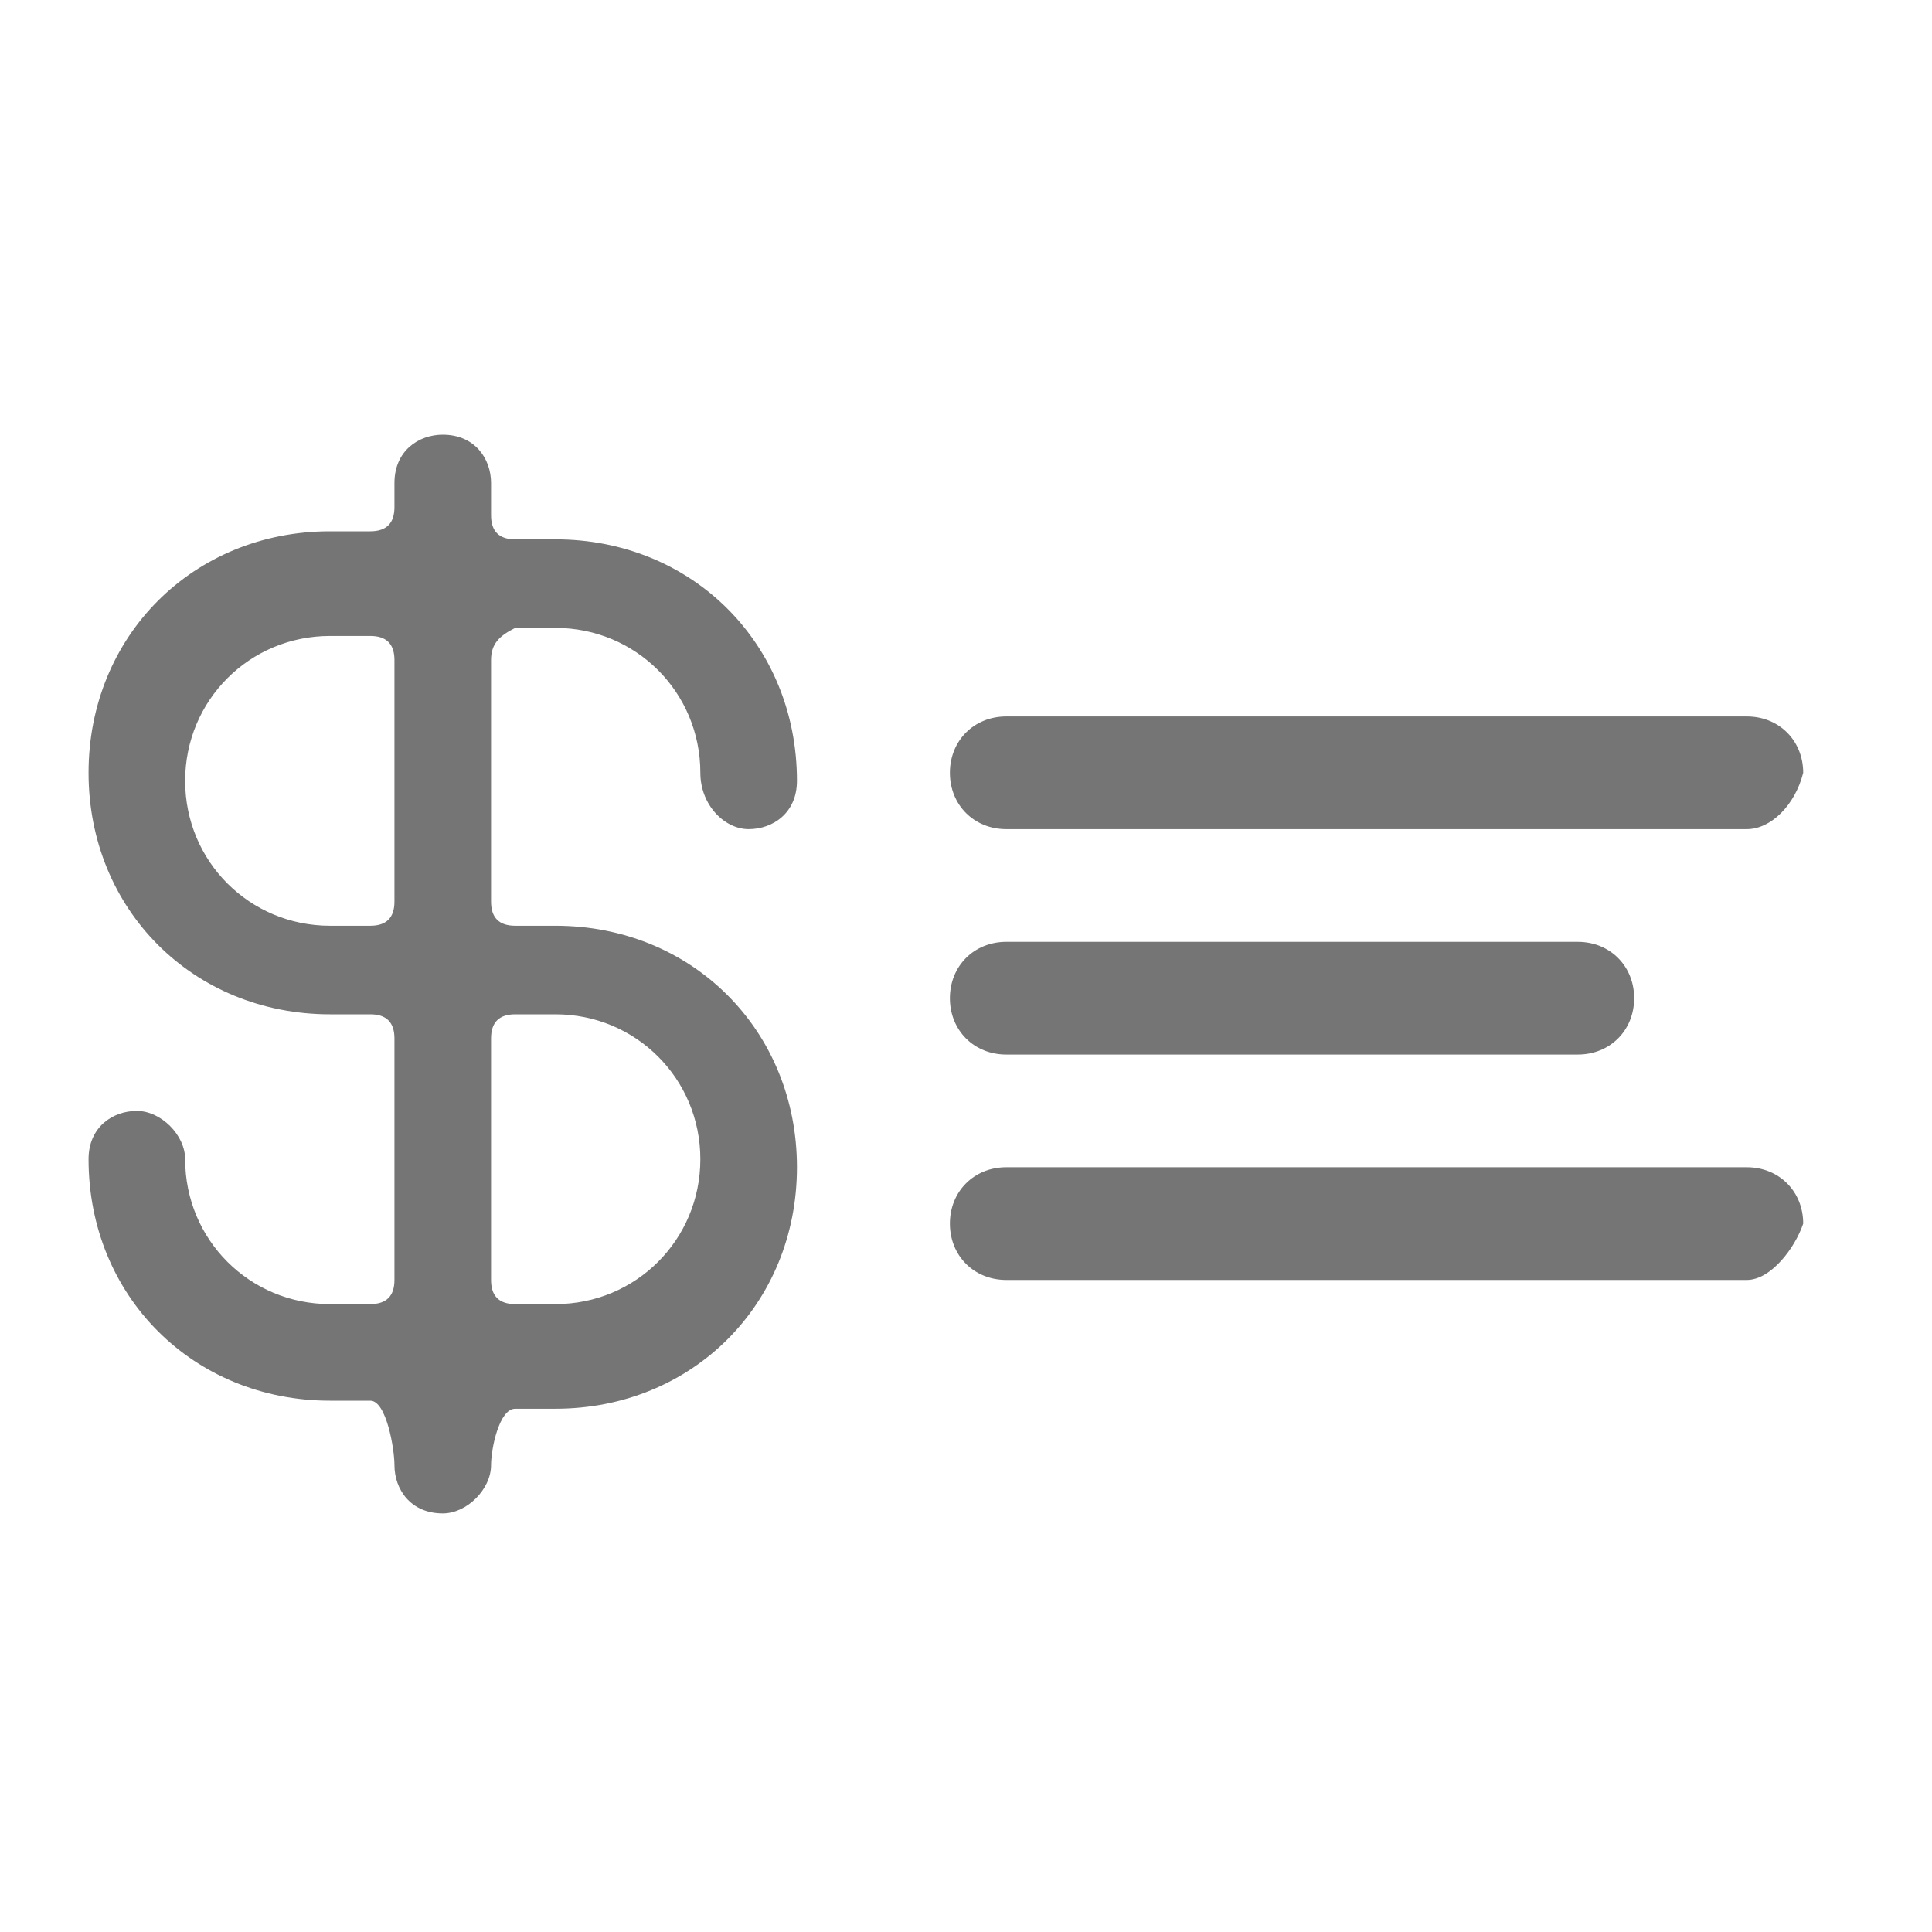 <?xml version="1.0" encoding="utf-8"?>
<!-- Generator: Adobe Illustrator 20.1.0, SVG Export Plug-In . SVG Version: 6.00 Build 0)  -->
<svg version="1.1" id="Layer_1" xmlns="http://www.w3.org/2000/svg" xmlns:xlink="http://www.w3.org/1999/xlink" x="0px" y="0px"
	 viewBox="0 0 24 24" style="enable-background:new 0 0 24 24;" xml:space="preserve">
<style type="text/css">
	.st0{fill:#757575;}
</style>
<path class="st0" d="M5.5,18.8c-0.4,0-0.6-0.3-0.6-0.6c0-0.2-0.1-0.8-0.3-0.8H4.1c-1.7,0-3-1.3-3-3c0-0.4,0.3-0.6,0.6-0.6
	s0.6,0.3,0.6,0.6c0,1,0.8,1.8,1.8,1.8h0.5c0.2,0,0.3-0.1,0.3-0.3v-3c0-0.2-0.1-0.3-0.3-0.3H4.1c-1.7,0-3-1.3-3-3s1.3-3,3-3h0.5
	c0.2,0,0.3-0.1,0.3-0.3V6c0-0.4,0.3-0.6,0.6-0.6c0.4,0,0.6,0.3,0.6,0.6v0.4c0,0.2,0.1,0.3,0.3,0.3h0.5c1.7,0,3,1.3,3,3
	c0,0.4-0.3,0.6-0.6,0.6S8.7,10,8.7,9.6c0-1-0.8-1.8-1.8-1.8H6.4C6.2,7.9,6.1,8,6.1,8.2v3c0,0.2,0.1,0.3,0.3,0.3h0.5c1.7,0,3,1.3,3,3
	c0,1.7-1.3,3-3,3H6.4c-0.2,0-0.3,0.5-0.3,0.7C6.1,18.5,5.8,18.8,5.5,18.8z M6.4,12.6c-0.2,0-0.3,0.1-0.3,0.3v3
	c0,0.2,0.1,0.3,0.3,0.3h0.5c1,0,1.8-0.8,1.8-1.8s-0.8-1.8-1.8-1.8C6.9,12.6,6.4,12.6,6.4,12.6z M4.1,7.9c-1,0-1.8,0.8-1.8,1.8
	s0.8,1.8,1.8,1.8h0.5c0.2,0,0.3-0.1,0.3-0.3v-3c0-0.2-0.1-0.3-0.3-0.3C4.6,7.9,4.1,7.9,4.1,7.9z"/>
<path class="st0" d="M21.7,10.3h-9.2c-0.4,0-0.7-0.3-0.7-0.7v0c0-0.4,0.3-0.7,0.7-0.7h9.2c0.4,0,0.7,0.3,0.7,0.7v0
	C22.3,10,22,10.3,21.7,10.3z"/>
<path class="st0" d="M19.6,13.1h-7.1c-0.4,0-0.7-0.3-0.7-0.7v0c0-0.4,0.3-0.7,0.7-0.7h7.1c0.4,0,0.7,0.3,0.7,0.7v0
	C20.3,12.8,20,13.1,19.6,13.1z"/>
<path class="st0" d="M21.7,15.9h-9.2c-0.4,0-0.7-0.3-0.7-0.7v0c0-0.4,0.3-0.7,0.7-0.7h9.2c0.4,0,0.7,0.3,0.7,0.7v0
	C22.3,15.5,22,15.9,21.7,15.9z"/>
</svg>
